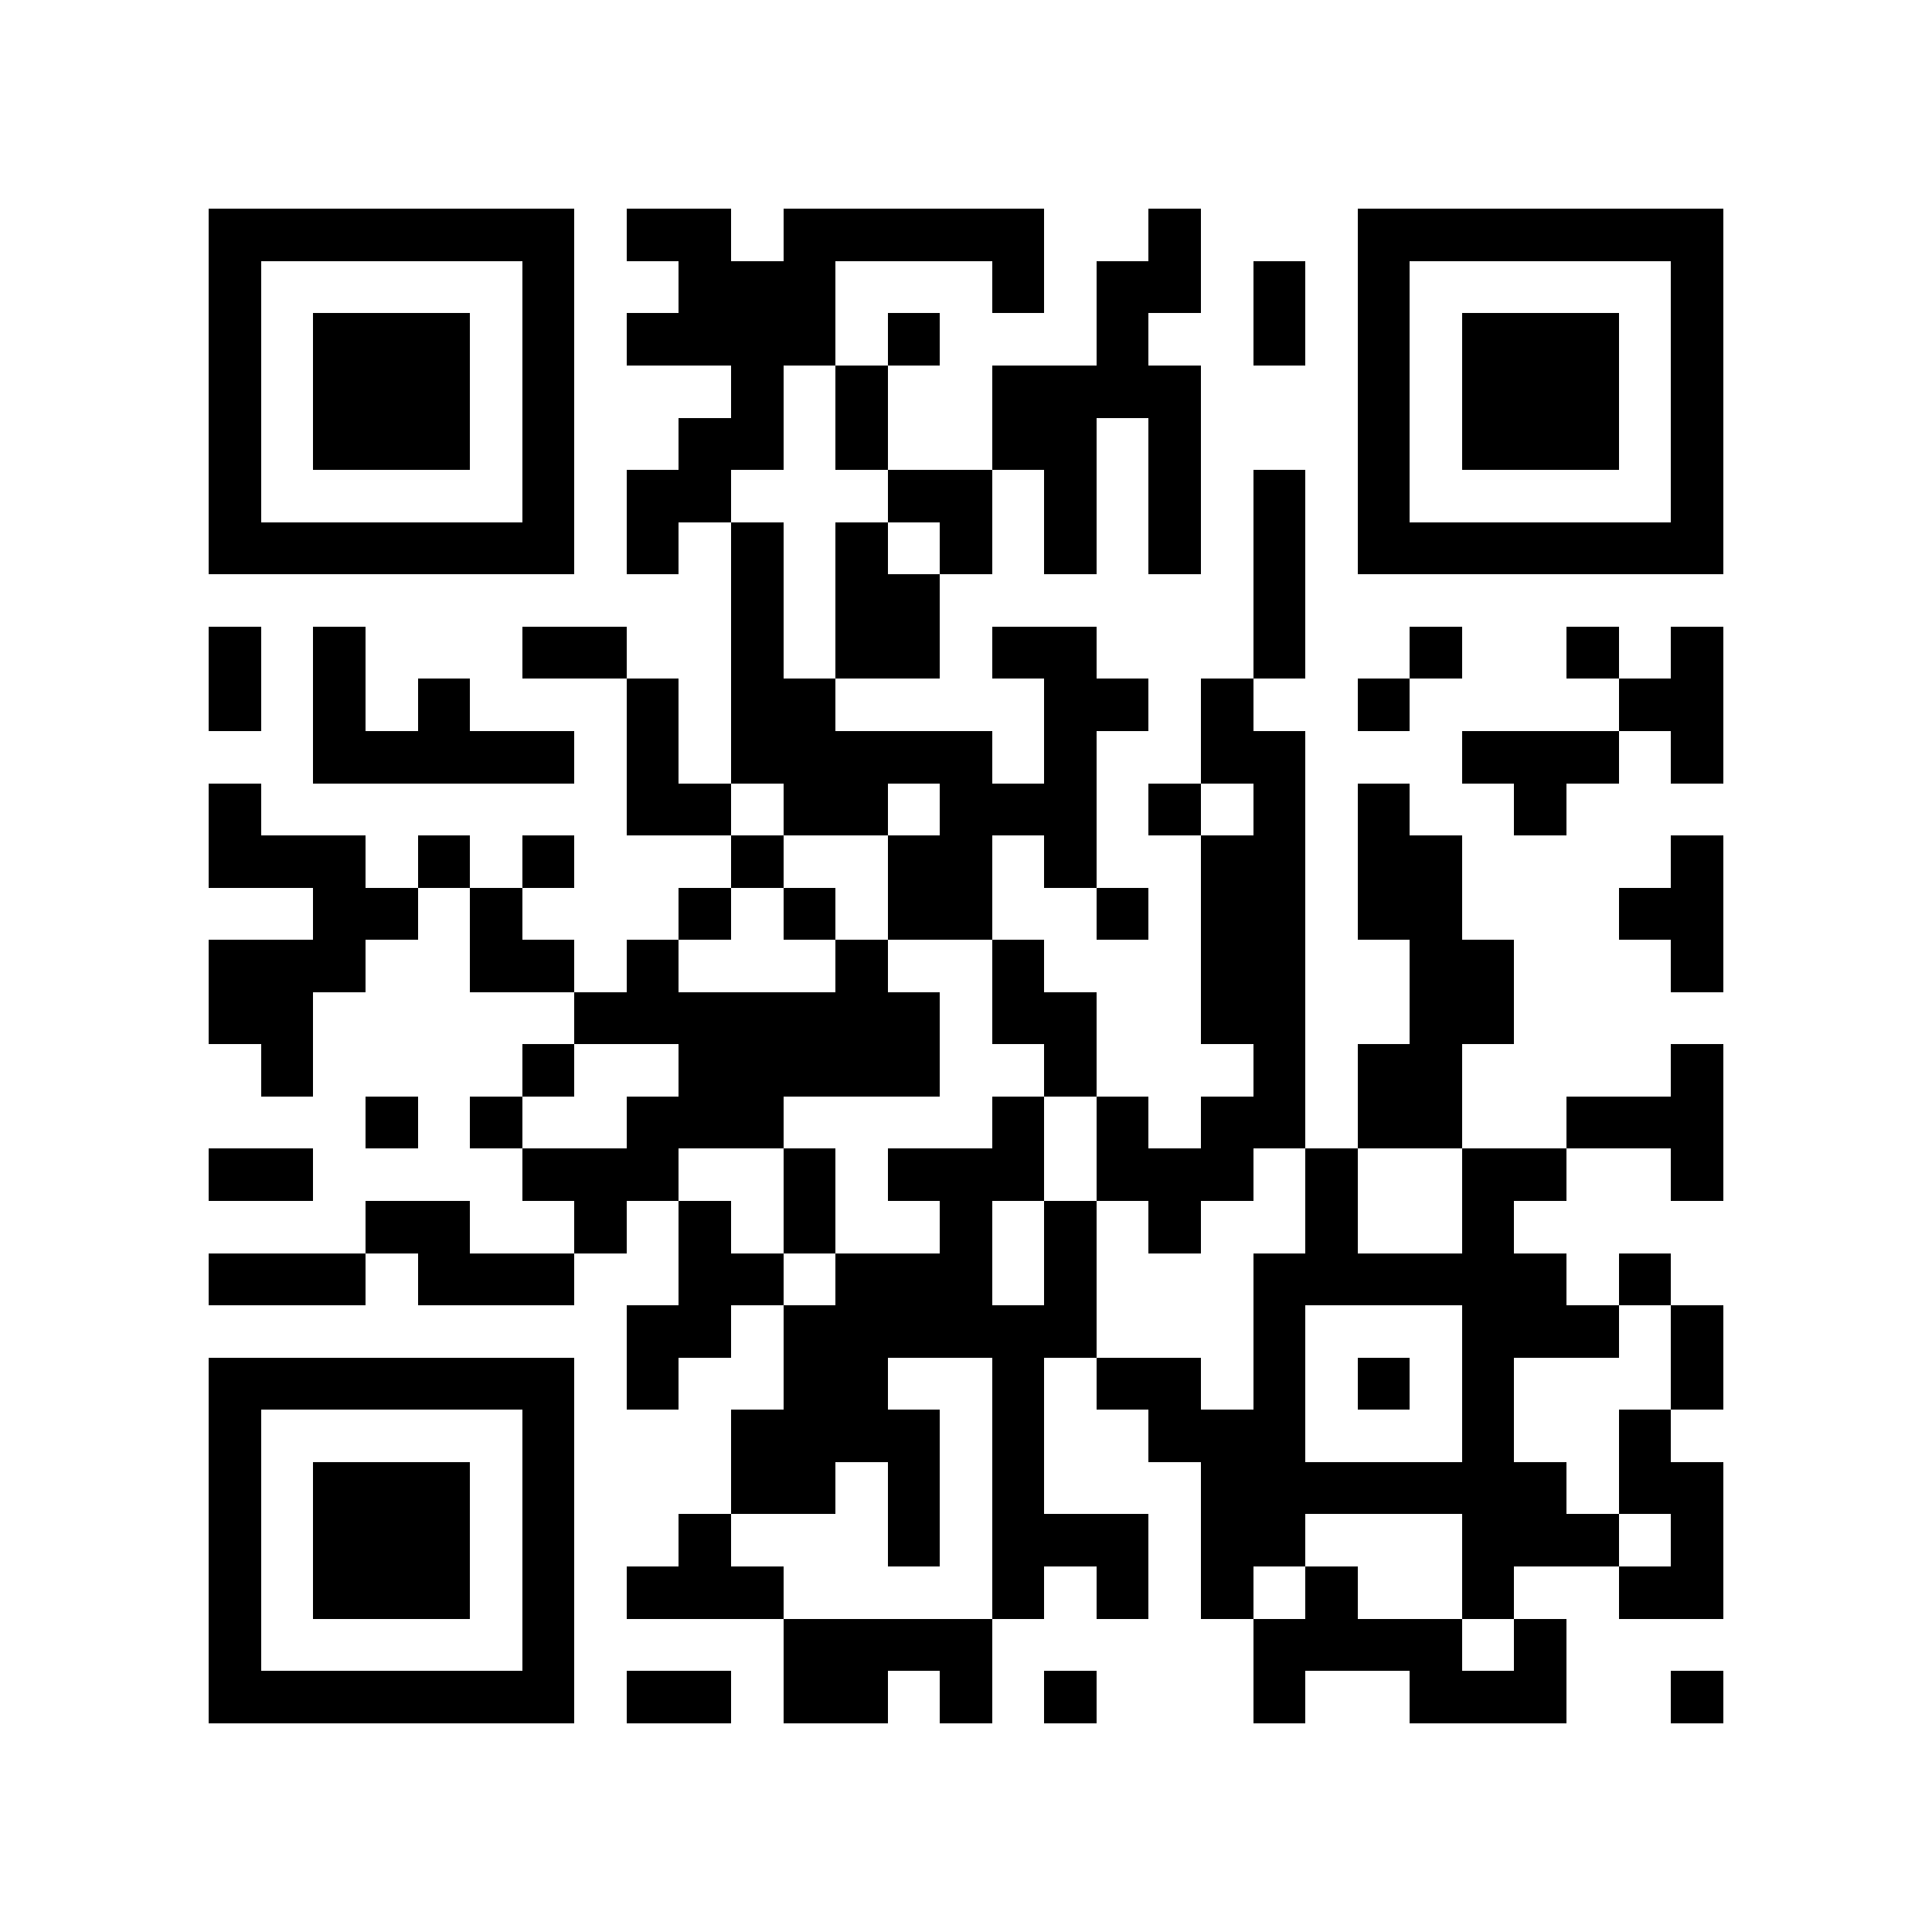 <svg xmlns="http://www.w3.org/2000/svg" viewBox="0 0 37 37" shape-rendering="crispEdges"><path fill="#ffffff" d="M0 0h37v37H0z"/><path stroke="#000000" d="M4 4.5h7m1 0h2m1 0h5m2 0h1m3 0h7M4 5.5h1m5 0h1m2 0h3m3 0h1m1 0h2m1 0h1m1 0h1m5 0h1M4 6.5h1m1 0h3m1 0h1m1 0h4m1 0h1m3 0h1m2 0h1m1 0h1m1 0h3m1 0h1M4 7.5h1m1 0h3m1 0h1m3 0h1m1 0h1m2 0h4m3 0h1m1 0h3m1 0h1M4 8.5h1m1 0h3m1 0h1m2 0h2m1 0h1m2 0h2m1 0h1m3 0h1m1 0h3m1 0h1M4 9.5h1m5 0h1m1 0h2m3 0h2m1 0h1m1 0h1m1 0h1m1 0h1m5 0h1M4 10.5h7m1 0h1m1 0h1m1 0h1m1 0h1m1 0h1m1 0h1m1 0h1m1 0h7M14 11.5h1m1 0h2m6 0h1M4 12.5h1m1 0h1m3 0h2m2 0h1m1 0h2m1 0h2m3 0h1m2 0h1m2 0h1m1 0h1M4 13.5h1m1 0h1m1 0h1m3 0h1m1 0h2m4 0h2m1 0h1m2 0h1m4 0h2M6 14.5h5m1 0h1m1 0h5m1 0h1m2 0h2m3 0h3m1 0h1M4 15.5h1m7 0h2m1 0h2m1 0h3m1 0h1m1 0h1m1 0h1m2 0h1M4 16.5h3m1 0h1m1 0h1m3 0h1m2 0h2m1 0h1m2 0h2m1 0h2m4 0h1M6 17.5h2m1 0h1m3 0h1m1 0h1m1 0h2m2 0h1m1 0h2m1 0h2m3 0h2M4 18.5h3m2 0h2m1 0h1m3 0h1m2 0h1m3 0h2m2 0h2m3 0h1M4 19.5h2m5 0h7m1 0h2m2 0h2m2 0h2M5 20.5h1m4 0h1m2 0h5m2 0h1m3 0h1m1 0h2m4 0h1M7 21.5h1m1 0h1m2 0h3m4 0h1m1 0h1m1 0h2m1 0h2m2 0h3M4 22.5h2m4 0h3m2 0h1m1 0h3m1 0h3m1 0h1m2 0h2m2 0h1M7 23.5h2m2 0h1m1 0h1m1 0h1m2 0h1m1 0h1m1 0h1m2 0h1m2 0h1M4 24.5h3m1 0h3m2 0h2m1 0h3m1 0h1m3 0h6m1 0h1M12 25.5h2m1 0h6m3 0h1m3 0h3m1 0h1M4 26.5h7m1 0h1m2 0h2m2 0h1m1 0h2m1 0h1m1 0h1m1 0h1m3 0h1M4 27.5h1m5 0h1m3 0h4m1 0h1m2 0h3m3 0h1m2 0h1M4 28.5h1m1 0h3m1 0h1m3 0h2m1 0h1m1 0h1m3 0h7m1 0h2M4 29.5h1m1 0h3m1 0h1m2 0h1m3 0h1m1 0h3m1 0h2m3 0h3m1 0h1M4 30.5h1m1 0h3m1 0h1m1 0h3m4 0h1m1 0h1m1 0h1m1 0h1m2 0h1m2 0h2M4 31.5h1m5 0h1m4 0h4m5 0h4m1 0h1M4 32.5h7m1 0h2m1 0h2m1 0h1m1 0h1m3 0h1m2 0h3m2 0h1"/></svg>
